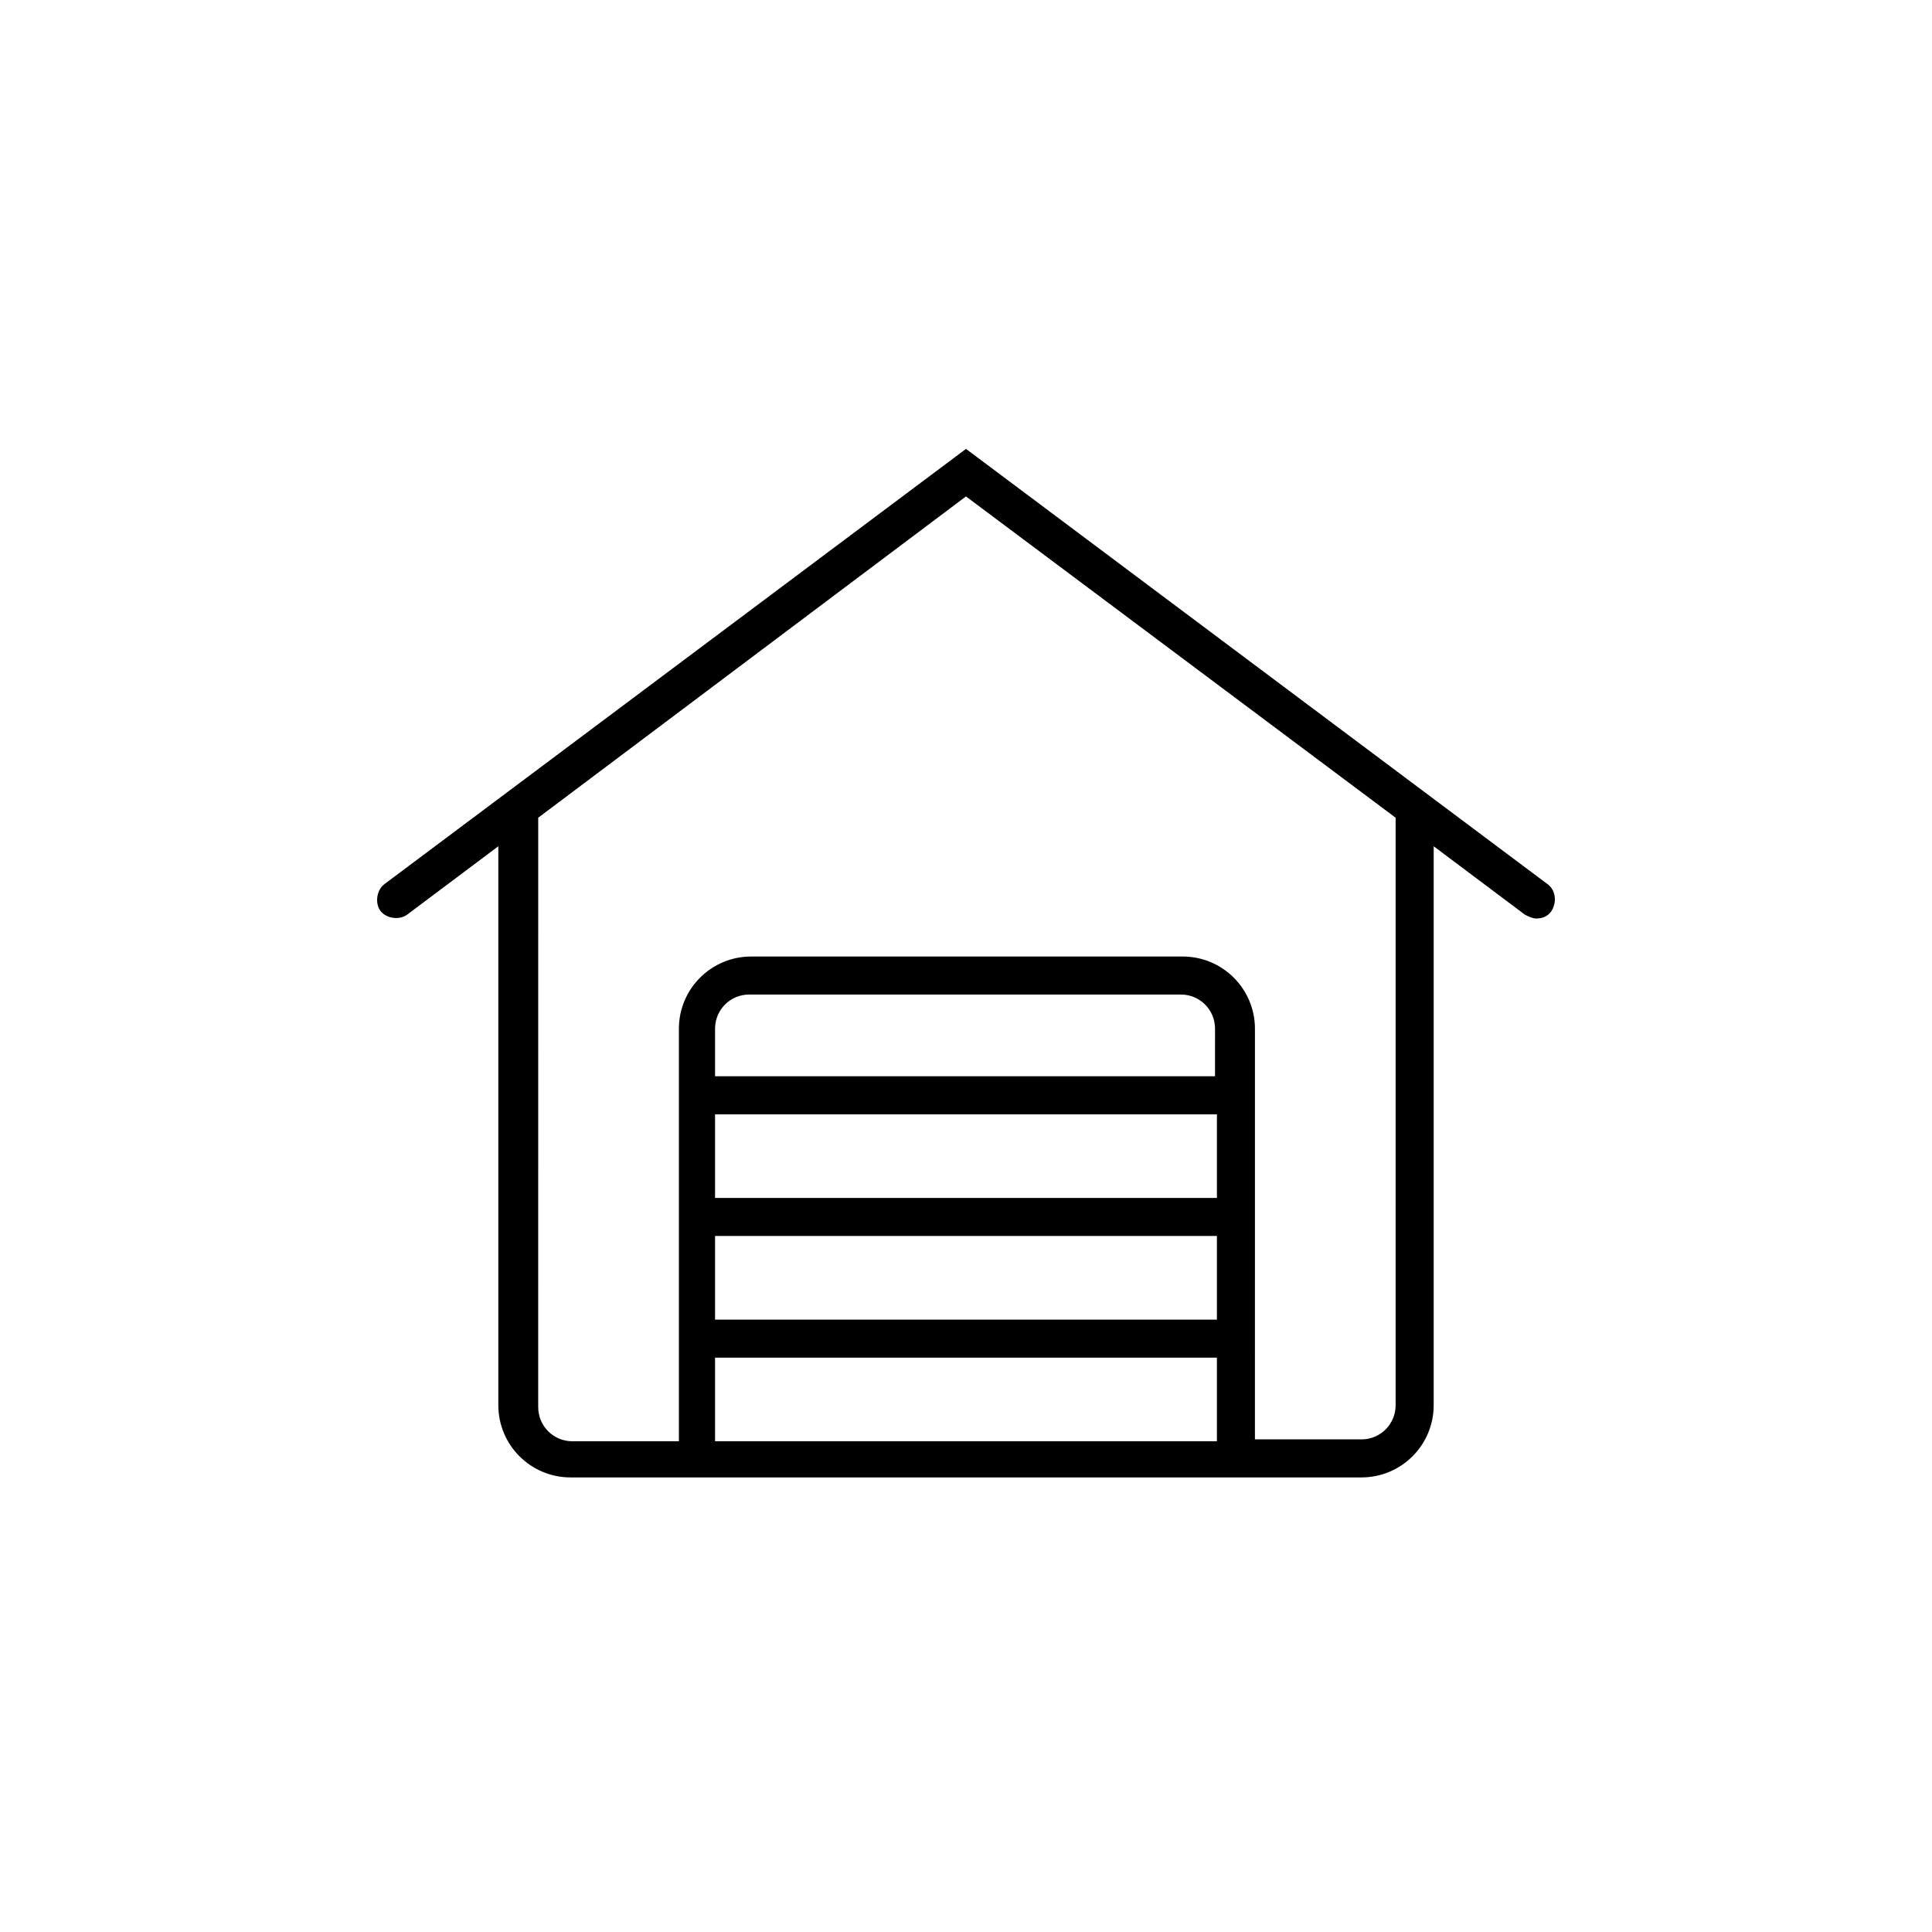 <?xml version="1.0" encoding="UTF-8"?>
<!-- The Best Svg Icon site in the world: iconSvg.co, Visit us! https://iconsvg.co -->
<svg fill="#000000" width="800px" height="800px" version="1.1" viewBox="144 144 512 512" xmlns="http://www.w3.org/2000/svg">
 <path d="m554.16 378.34-154.16-115.38-154.17 115.38c-2.016 1.512-2.519 5.039-1.008 7.055s5.039 2.519 7.055 1.008l24.184-18.137v148.12c0 10.578 8.566 19.145 19.145 19.145h209.59c10.578 0 19.145-8.566 19.145-19.145v-148.12l24.184 18.137c1.008 0.504 2.016 1.008 3.023 1.008 1.512 0 3.023-0.504 4.031-2.016 1.508-2.519 1.004-5.539-1.012-7.051zm-87.664 50.883h-133v-12.594c0-5.039 4.031-9.07 9.07-9.07h114.36c5.039 0 9.07 4.031 9.07 9.07l-0.004 12.594zm-133 10.078h133v22.168h-133zm0 32.242h133v22.168h-133zm0 32.246h133v22.164h-133zm180.36 12.594c0 5.039-4.031 9.07-9.07 9.07h-28.215l0.004-108.82c0-10.578-8.566-19.145-19.145-19.145h-114.37c-10.578 0-19.145 8.566-19.145 19.145v109.32h-28.215c-5.039 0-9.07-4.031-9.07-9.07l0.004-156.18 113.36-85.145 113.86 85.145z"/>
</svg>